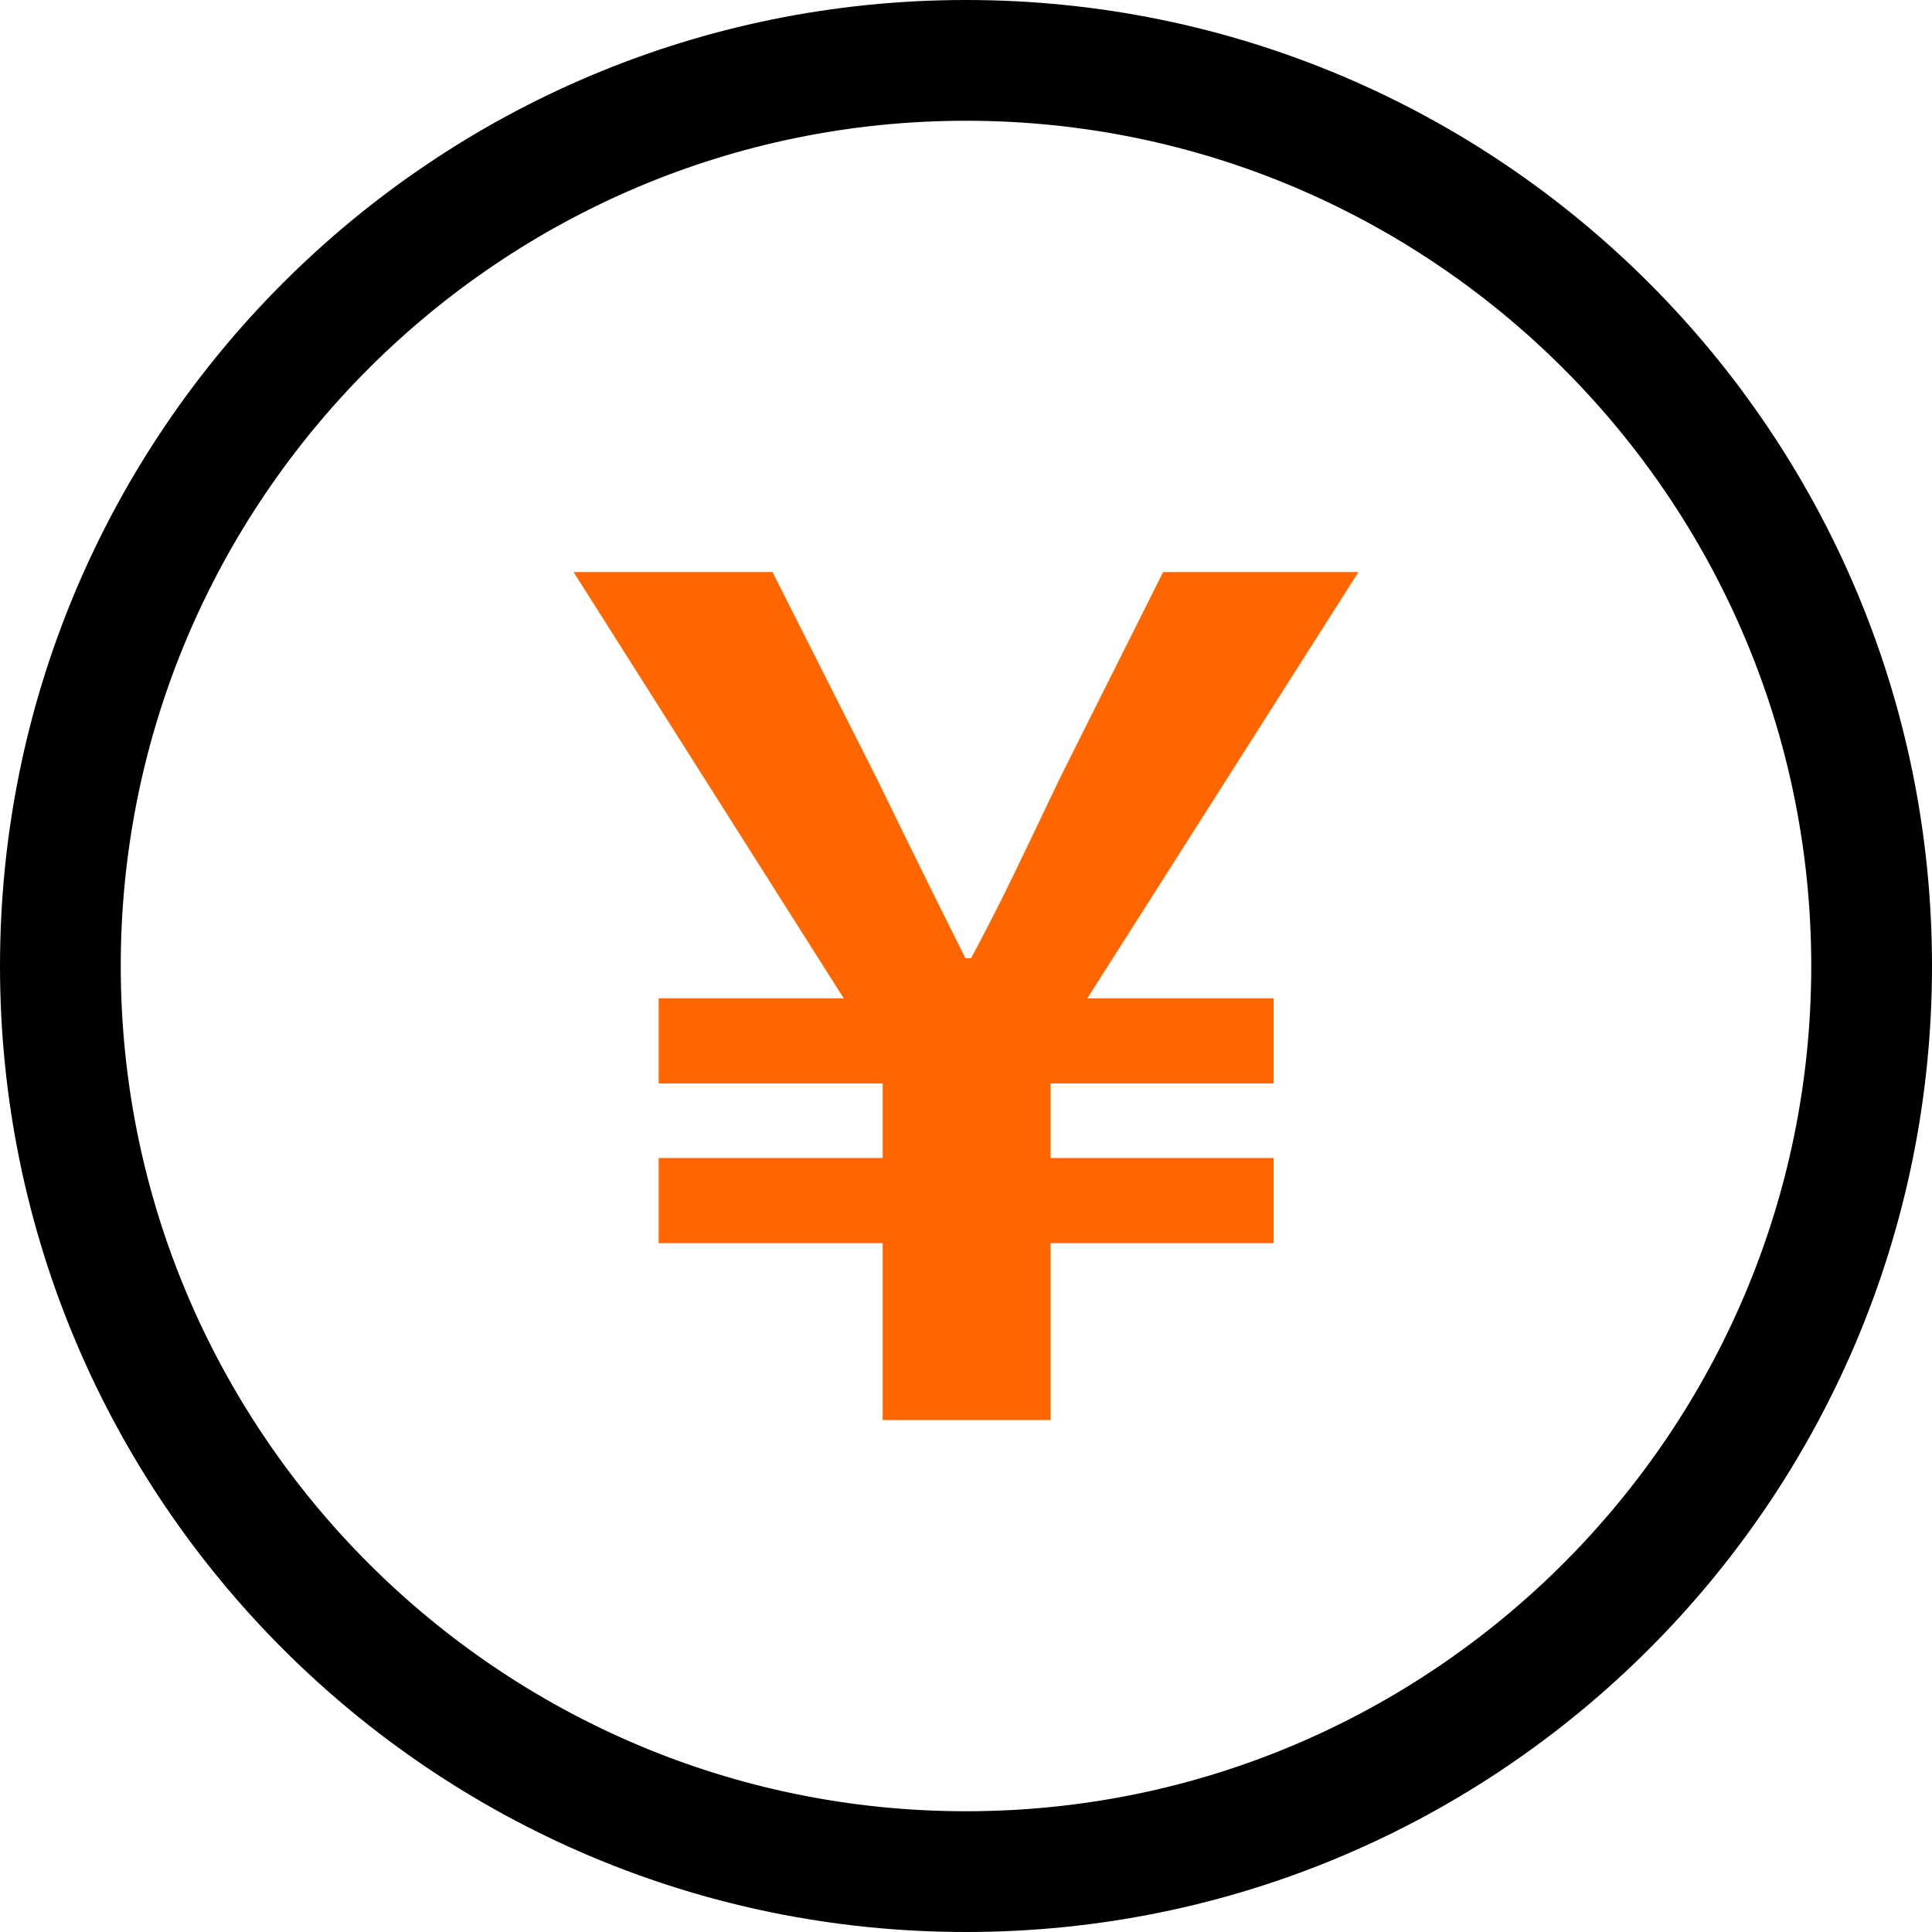 <?xml version="1.0" encoding="UTF-8"?>
<svg id="_レイヤー_1" data-name="レイヤー_1" xmlns="http://www.w3.org/2000/svg" viewBox="0 0 64 64">
  <defs>
    <style>
      .cls-1 {
        fill: #f60;
      }
    </style>
  </defs>
  <path d="M32,4c15.44,0,28,12.56,28,28s-12.56,28-28,28S4,47.44,4,32,16.56,4,32,4M32,0C14.33,0,0,14.33,0,32s14.33,32,32,32,32-14.33,32-32S49.67,0,32,0h0Z"/>
  <path class="cls-1" d="M29.24,41.18h-7.42v-2.82h7.42v-2.47h-7.42v-2.82h6.13l-8.95-14.12h6.59l3.46,6.85c1.41,2.89,1.9,3.88,2.93,5.94h.19c1.1-2.06,1.6-3.16,2.93-5.94l3.43-6.85h6.47l-8.98,14.12h6.17v2.82h-7.39v2.47h7.39v2.82h-7.39v5.86h-5.56v-5.86Z"/>
</svg>